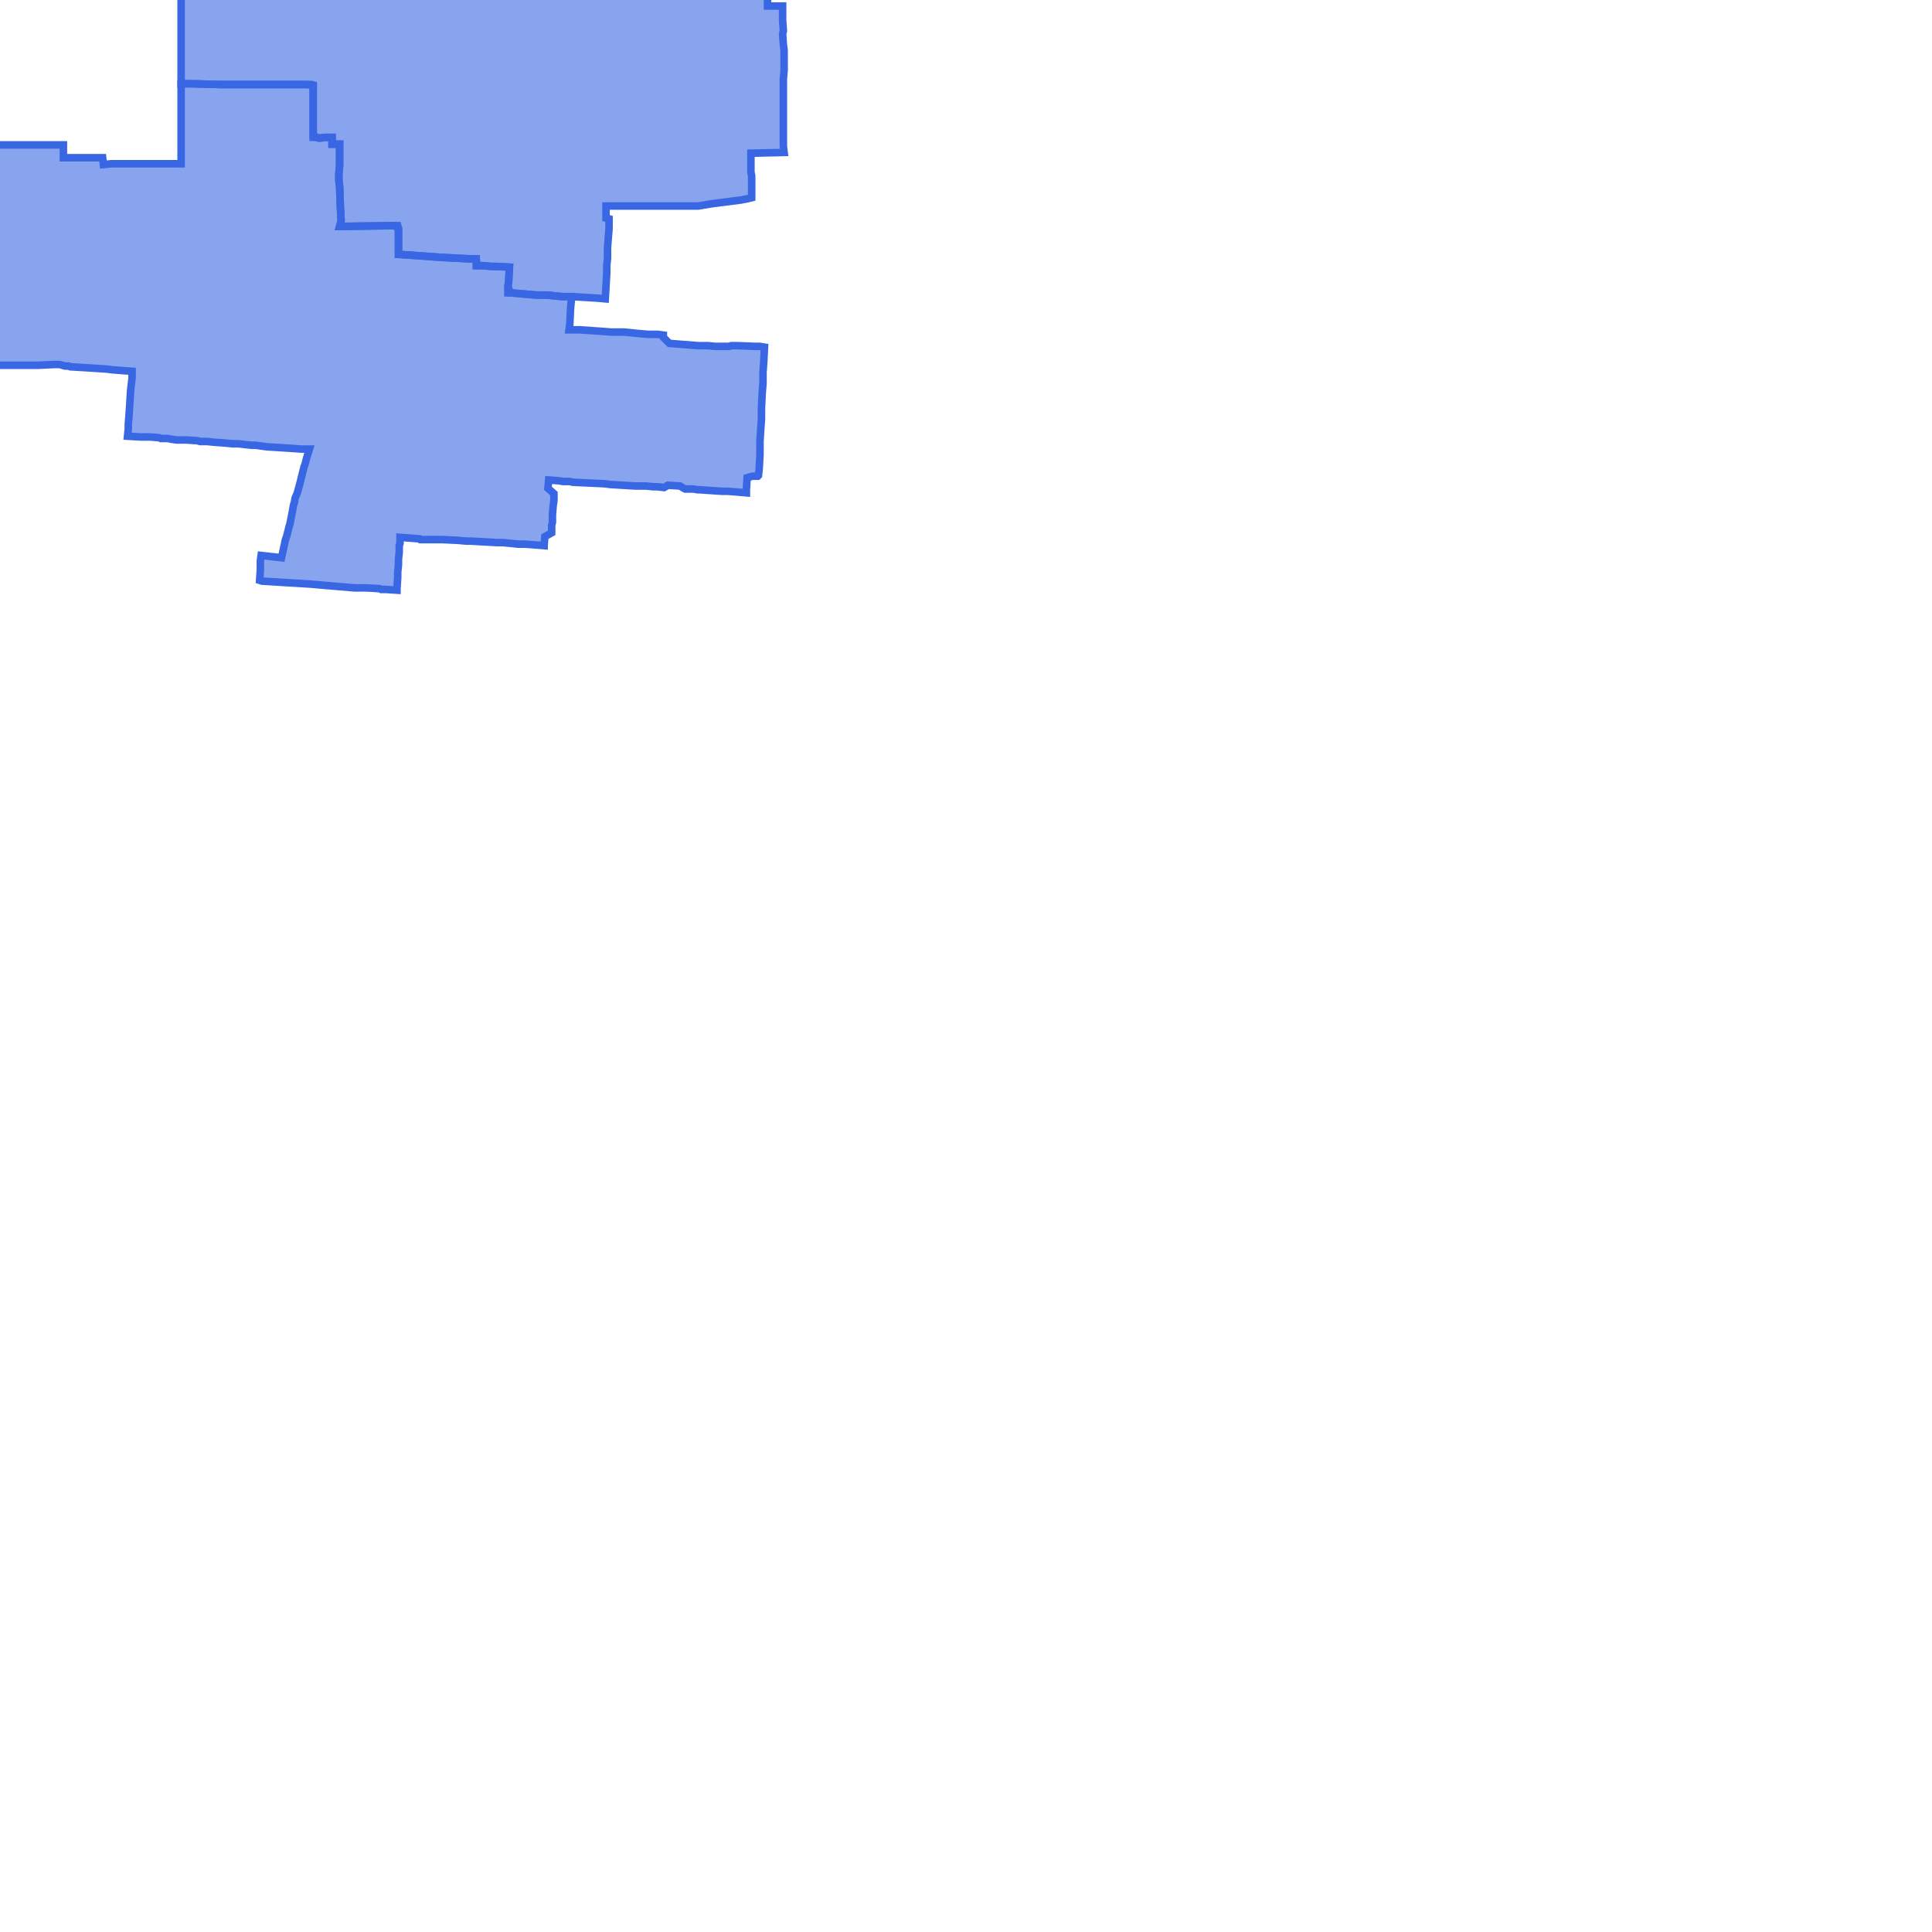<svg version="1.1" xmlns="http://www.w3.org/2000/svg" xmlns:xlink="http://www.w3.org/1999/xlink"  pointer-events="none" width="256" height="256"><g><path stroke="#3967E4" stroke-width="1" stroke-opacity="1" fill-opacity="0.6" fill-rule="evenodd" fill="#3967E4" d="M103.9,9.3L103.8,10.5L103.8,12.1L103.8,14.1L103.8,16.3L103.8,16.7L103.8,17L103.8,19.4L103.9,20.2L99.5,20.3L99.5,22.8L99.6,23.3L99.6,26.2L99.2,26.3L98.2,26.5L94.3,27L92.5,27.3L87.1,27.3L85.2,27.3L82.9,27.3L81.3,27.3L81.2,27.3L81,27.3L80.3,27.3L80.3,28.9L80.7,29L80.7,29.6L80.7,30.3L80.5,32.8L80.5,34.2L80.4,35.2L80.4,36.2L80.2,39.6L79.1,39.5L75.7,39.3L75.5,39.3L74.5,39.3L73.4,39.2L72.4,39.1L71.7,39.1L71.1,39.1L67.6,38.8L67.3,38.8L67.3,37.9L67.4,37.3L67.5,35.4L65.7,35.3L65.1,35.3L63.9,35.2L63.2,35.2L63.1,35.2L63.1,34.3L62.5,34.3L62.3,34.3L58.4,34.1L52.8,33.7L52.8,33.1L52.8,30.3L52.3,29.9L45,30L45.2,29.3L45.1,27.4L45,24.7L44.9,23.9L44.9,23L45,22.1L45,21.9L45,20L45,19.1L44,19.1L44,18.2L43.2,18.2L42.3,18.3L41.7,18.2L41.5,18.2L41.5,18L41.5,16.9L41.5,16.3L41.5,14.8L41.5,13.8L41.5,13L41.5,11.3L40.6,11.2L40.4,11.2L39.1,11.2L37.8,11.2L34.8,11.2L31.8,11.2L30.5,11.2L29.2,11.2L25.7,11.1L24,11.1L24,10L24,5.9L24,5L24,4L24,2.9L24,0.3L24,-1.9L24,-6.3L24,-8.9L24,-9.8L24,-11.4L23.9,-13.7L23.9,-15.8L23.9,-17.6L23.9,-18.7L23.9,-20.4L23.9,-22.2L23.9,-24.7L23.9,-24.9L23.9,-26L23.9,-27.7L23.9,-29.2L23.9,-30.3L23.9,-31L23.9,-31.9L23.9,-33.3L23.9,-35.4L23.9,-36L23.9,-36.9L24,-37.1L24.1,-37.2L24,-43.4L25,-43.4L25.3,-43.4L26.7,-43.5L29.3,-43.6L30,-43.6L30.6,-43.6L31.3,-43.7L31.5,-43.7L32.8,-43.8L34.3,-43.8L35.7,-43.9L36.5,-43.9L39.4,-44L39.6,-44L40.7,-44.1L41.4,-44.1L42.2,-44.1L42.7,-44.1L43.4,-44.1L43.4,-43.9L43.6,-42.8L44.3,-42.3L45.1,-41.6L45.4,-41.6L45.8,-41.6L46.1,-41.7L46.2,-41.7L47.4,-41.4L48.5,-41.8L48.5,-42.5L48.8,-42.5L49,-42.4L49.1,-42.3L49.8,-41.7L50.7,-41L51.2,-40.7L52.1,-40L52.3,-39.9L52.5,-39.7L53.3,-39.2L54.1,-38.3L54.3,-38.5L54.3,-38.4L55.1,-38.1L56.2,-37.6L56.5,-37.5L56.7,-37.4L57.9,-37L58.3,-37.1L59,-37L59.3,-36.9L60.1,-36.5L60.3,-36.4L60.5,-36.3L60.9,-35.9L61,-35.8L61.2,-35.6L61.7,-34.9L62.3,-33.8L63.2,-33L63.3,-33L64,-32.4L64.8,-31.9L65.5,-31.5L66.4,-31.2L66.9,-31L68.1,-31L69.2,-31.3L70,-32.1L70.6,-33.1L70.6,-34.1L70.5,-34.6L70.7,-35L70.8,-35L71,-35.2L71.5,-35.3L71.7,-35.3L72.1,-34.5L72.7,-33.9L73,-33.5L73.7,-32.6L74.7,-32.6L75.2,-32.8L75.4,-32.8L75.6,-32.8L76.5,-32.7L76.8,-32.6L76.9,-32.5L77,-32.5L77.2,-32.2L77.2,-31.6L77.2,-31.5L76.9,-30.4L77.2,-30L77.3,-29.9L77.3,-29.8L77.3,-29.6L76.1,-29.4L76,-29.3L75.9,-29.3L75.9,-29.4L75.8,-29.6L74.7,-30.1L74.4,-30.1L73.3,-30.3L72.3,-29.7L72.3,-29.6L72.3,-29.5L72.2,-29.3L71.9,-29L71.8,-29L71.6,-29L71.3,-30L70.2,-29.5L69.9,-29.4L69.4,-29.3L68.7,-29.2L68.6,-29.2L67.5,-29.3L67,-29.2L66.9,-29.1L65.9,-29.2L65.5,-28.4L65.2,-28L64.4,-27.5L64.3,-27.5L63.1,-27.7L62.4,-27.2L62.5,-27.2L62.6,-27.2L62.7,-27.2L63.2,-27.2L63.8,-27.1L65,-27.1L65.1,-27.2L65.4,-26.9L65.5,-26.8L65.9,-25.9L66.8,-25.1L66.9,-25.2L68,-25.4L68.6,-25.9L69.5,-26.5L70.7,-26.5L70.8,-26.6L70.8,-26.7L71,-26.7L71.1,-26.9L71.7,-27.8L71.7,-27.9L71.7,-28.1L71.6,-28.2L71.6,-28.7L72,-28.7L72.7,-28.5L73.4,-28L73.8,-27.7L74.6,-26.8L75.8,-27L76.2,-27.6L76.3,-27.6L77.4,-27.7L77.7,-27.8L78.7,-27.2L78.9,-27.3L79,-27.3L79.3,-27.2L79.4,-27.1L80.1,-26.4L80.1,-26.1L81.3,-25.8L82.2,-25.2L82.9,-24.7L83.6,-24.4L84.6,-23.8L85.4,-23.4L86.5,-22.9L87.5,-22.8L88.6,-23.1L88.8,-23.2L89.1,-23.3L89.3,-23.4L90.3,-23.9L90.7,-24.2L91,-24.4L91.7,-24.9L92.7,-25.2L92.8,-25.4L93,-25.6L93.7,-25.6L93.8,-24L93.8,-23.4L93.9,-22.4L93.9,-22.2L94,-19.9L93.9,-19.3L94,-16.9L94,-15.4L93.9,-14.2L93.9,-11.7L94.1,-11.1L94.1,-7.6L94.2,-6.7L94.3,-3.7L96.5,-3.7L97.2,-3.6L98,-3.6L101.3,-3.6L101.8,-3.6L101.7,0.3L101.7,0.8L102.8,0.8L103,0.8L103.7,0.8L103.7,1.3L103.7,2.7L103.8,4.1L103.7,4.5L103.8,5.9L103.9,6.7L103.9,7.2L103.9,9.3z"/><path stroke="#3967E4" stroke-width="1" stroke-opacity="1" fill-opacity="0.6" fill-rule="evenodd" fill="#3967E4" d="M101.2,48L101.1,49.3L101.1,49.6L101.1,50.2L101.1,50.8L101,52L100.9,54.1L100.9,55.3L100.9,55.5L100.8,56.9L100.7,58.5L100.7,59.5L100.7,60.2L100.6,62.1L100.5,63L100.4,63.1L99.7,63.1L99,63.3L98.9,64.9L98.9,65.3L96.5,65.1L95.7,65.1L92.8,64.9L92.5,64.9L91.9,64.8L90.8,64.8L90.6,64.7L90.1,64.4L88.5,64.3L88,64.6L87.1,64.5L86.6,64.5L85.6,64.4L84.2,64.4L80.9,64.2L80.1,64.1L75.9,63.9L75.5,63.8L74.6,63.8L74,63.7L72.7,63.6L72.6,64.7L73.4,65.4L73.4,66.3L73.3,67L73.2,68.2L73.2,69.2L73.1,69.6L73.1,70.6L72.2,71.1L72.1,72.2L72.1,72.3L69.5,72.1L68.6,72.1L66.7,71.9L65.9,71.9L62.4,71.7L62,71.7L61.8,71.7L60.7,71.6L58.6,71.5L56.5,71.5L55.7,71.5L55.6,71.4L53,71.2L53,72L52.9,72.3L52.9,73.2L52.8,74.1L52.8,74.8L52.7,75.8L52.7,76.5L52.6,78L52.6,78.2L51.1,78.1L50.5,78.1L50.3,78L48.6,77.9L47,77.9L42.3,77.5L41.2,77.4L37.9,77.2L34.7,77L34.4,76.9L34.5,75.5L34.5,74.3L34.6,73.6L37.3,73.9L37.5,73L37.7,72.1L37.8,71.6L38,71L38.3,69.8L38.4,69.5L38.7,68L38.9,66.9L39,66.6L39.1,66L39.4,65.3L39.7,64.2L40.1,62.6L40.3,61.8L40.4,61.6L40.6,60.8L41,59.5L40.6,59.5L39.9,59.5L38.5,59.4L35.3,59.2L33.9,59L33.4,59L32.4,58.9L31.6,58.8L30.8,58.8L29.8,58.7L28.4,58.6L27.4,58.5L26.5,58.5L26.2,58.4L24.7,58.3L23.4,58.3L22.7,58.2L22.2,58.1L21.3,58.1L21.1,58L19.9,57.9L18.7,57.9L18.6,57.9L16.9,57.8L17,56.8L17,56.2L17.1,55L17.2,53.5L17.3,51.8L17.5,50.1L17.5,49.8L17.5,49.2L14.9,49L14.1,48.9L11,48.7L9.3,48.6L9.1,48.5L8.6,48.5L7.9,48.3L7.1,48.3L5,48.4L3.7,48.4L3.1,48.4L1.2,48.4L0.4,48.4L-0.3,48.4L-1.1,48.4L-1.1,47.5L-1.2,46.3L-1.2,45.3L-1.2,44.6L-1.2,42.7L-1.2,42.5L-1.2,41.4L-1.2,40.8L-1.2,40.5L-1.2,39.4L-1.2,39L-2,38.8L-2.2,38.8L-2.2,36.7L-2.1,32.8L-2.1,30.6L-2.1,30.3L-2.2,25.4L-2.2,19.2L0.5,19.2L2.5,19.2L4.1,19.2L4.9,19.2L6.3,19.2L6.7,19.2L7.6,19.2L8.4,19.2L8.4,20.1L8.4,20.5L8.4,20.9L11,20.9L12.6,20.9L13.6,20.9L13.7,21.8L14.7,21.7L17.6,21.7L21,21.7L21.8,21.7L24,21.7L24,19.4L24,17.9L24,16.4L24,14.6L24,14.1L24,11.1L25.7,11.1L29.2,11.2L30.5,11.2L31.8,11.2L34.8,11.2L37.8,11.2L39.1,11.2L40.4,11.2L40.6,11.2L41.3,11.2L41.5,11.3L41.5,13L41.5,13.8L41.5,14.8L41.5,16.3L41.5,16.5L41.5,16.9L41.5,18L42.3,18.3L43.2,18.2L44,18.2L44,19.1L45,19.1L45,19.4L45,20L45,21.9L44.9,23L44.9,23.9L45,24.7L45.1,27.4L45.2,29.3L45,30L52.3,29.9L52.7,29.9L52.8,30.3L52.8,33.1L52.8,33.7L58.4,34.1L62.3,34.3L62.5,34.3L63.1,34.3L63.2,35.2L63.9,35.2L65.1,35.3L65.7,35.3L67.5,35.4L67.4,37.3L67.3,37.9L67.6,38.8L71.1,39.1L72.2,39.1L72.7,39.1L73.4,39.2L74.5,39.3L75.5,39.3L75.7,39.3L75.7,39.8L75.6,40.9L75.5,43L75.4,43.7L75.6,43.7L76.8,43.7L79.7,43.9L81,44L82.3,44L82.7,44L83.7,44.1L84.7,44.2L85.9,44.3L86.8,44.3L87.2,44.3L87.9,44.4L87.9,44.7L88.7,45.5L92.5,45.8L93.8,45.8L94.8,45.9L96.6,45.9L96.9,45.8L97.6,45.8L100.2,45.9L100.7,45.9L101.3,46L101.2,48z"/></g></svg>